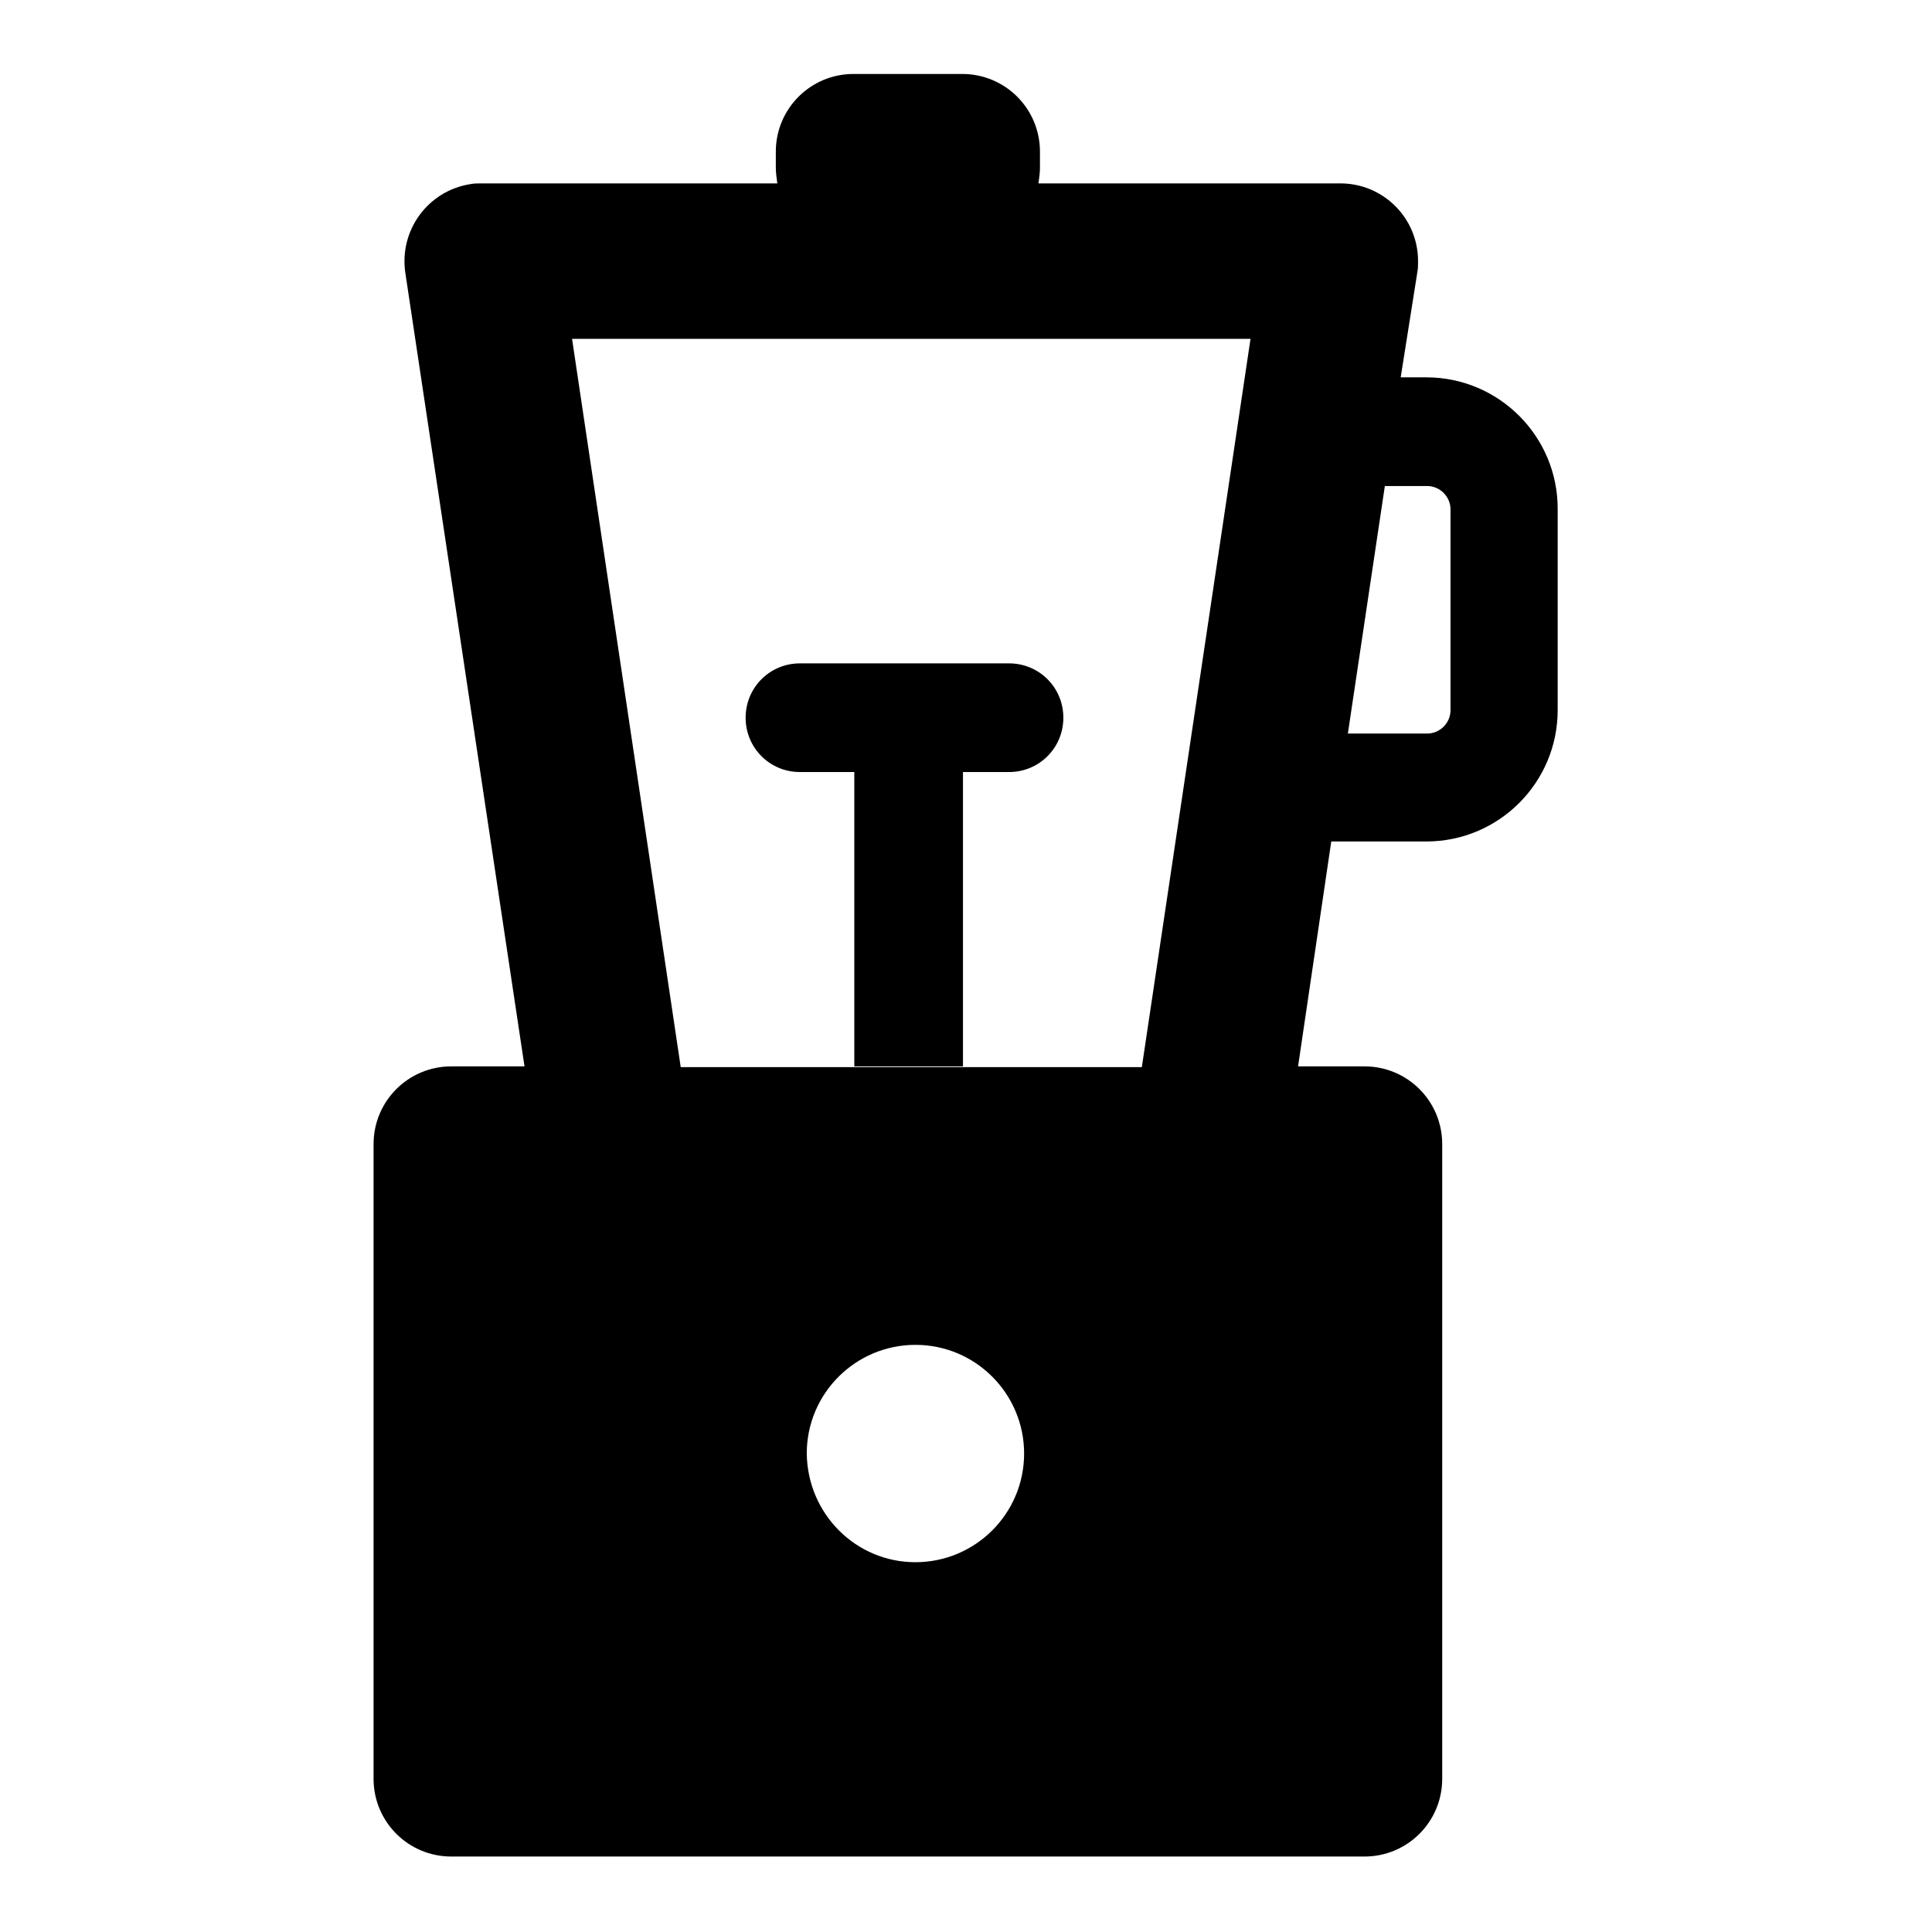 <?xml version="1.0" encoding="utf-8"?>
<!-- Svg Vector Icons : http://www.onlinewebfonts.com/icon -->
<!DOCTYPE svg PUBLIC "-//W3C//DTD SVG 1.1//EN" "http://www.w3.org/Graphics/SVG/1.1/DTD/svg11.dtd">
<svg version="1.1" xmlns="http://www.w3.org/2000/svg" xmlns:xlink="http://www.w3.org/1999/xlink" x="0px" y="0px" viewBox="0 0 256 256" enable-background="new 0 0 256 256" xml:space="preserve">
<g> <path fill="#000000" d="M75.8,44.9l14.4,96.5h61.1l14.4-96.5H75.8L75.8,44.9z M127.5,102.3h6.2c4,0,7.2-3.2,7.2-7.2 c0-4-3.2-7.2-7.2-7.2h-27.7c-4,0-7.2,3.2-7.2,7.2c0,4,3.2,7.2,7.2,7.2h7.2v39h14.4V102.3z M185.6,50h3.4c9.6,0,17.4,7.8,17.4,17.4 l0,0v26.7c0,9.6-7.8,17.4-17.4,17.4l0,0h-12.3l-0.3,0l-4.4,29.8h8.8c5.7,0,10.3,4.6,10.3,10.3v84.1c0,5.7-4.6,10.3-10.3,10.3H59.8 c-5.7,0-10.3-4.6-10.3-10.3v-84.1c0-5.7,4.6-10.3,10.3-10.3h9.7L53.7,36.1c-0.8-5.6,3-10.8,8.6-11.7c0.5-0.1,1-0.1,1.5-0.1h39.2 c-0.1-0.7-0.2-1.4-0.2-2.1v-2.1c0-5.7,4.6-10.3,10.3-10.3h14.4c5.7,0,10.3,4.6,10.3,10.3v2.1c0,0.7-0.1,1.4-0.2,2.1h40 c5.7,0,10.3,4.6,10.3,10.3c0,0.5,0,1-0.1,1.5L185.6,50z M183.5,64.4l-4.9,32.8h10.5c1.7,0,3.1-1.4,3.1-3.1V67.5 c0-1.7-1.4-3.1-3.1-3.1H183.5L183.5,64.4z M121.3,207c7.9,0,14.4-6.4,14.4-14.4c0-7.9-6.4-14.4-14.4-14.4c0,0,0,0,0,0 c-7.9,0-14.4,6.4-14.4,14.4C107,200.6,113.4,207,121.3,207z"/></g>
</svg>